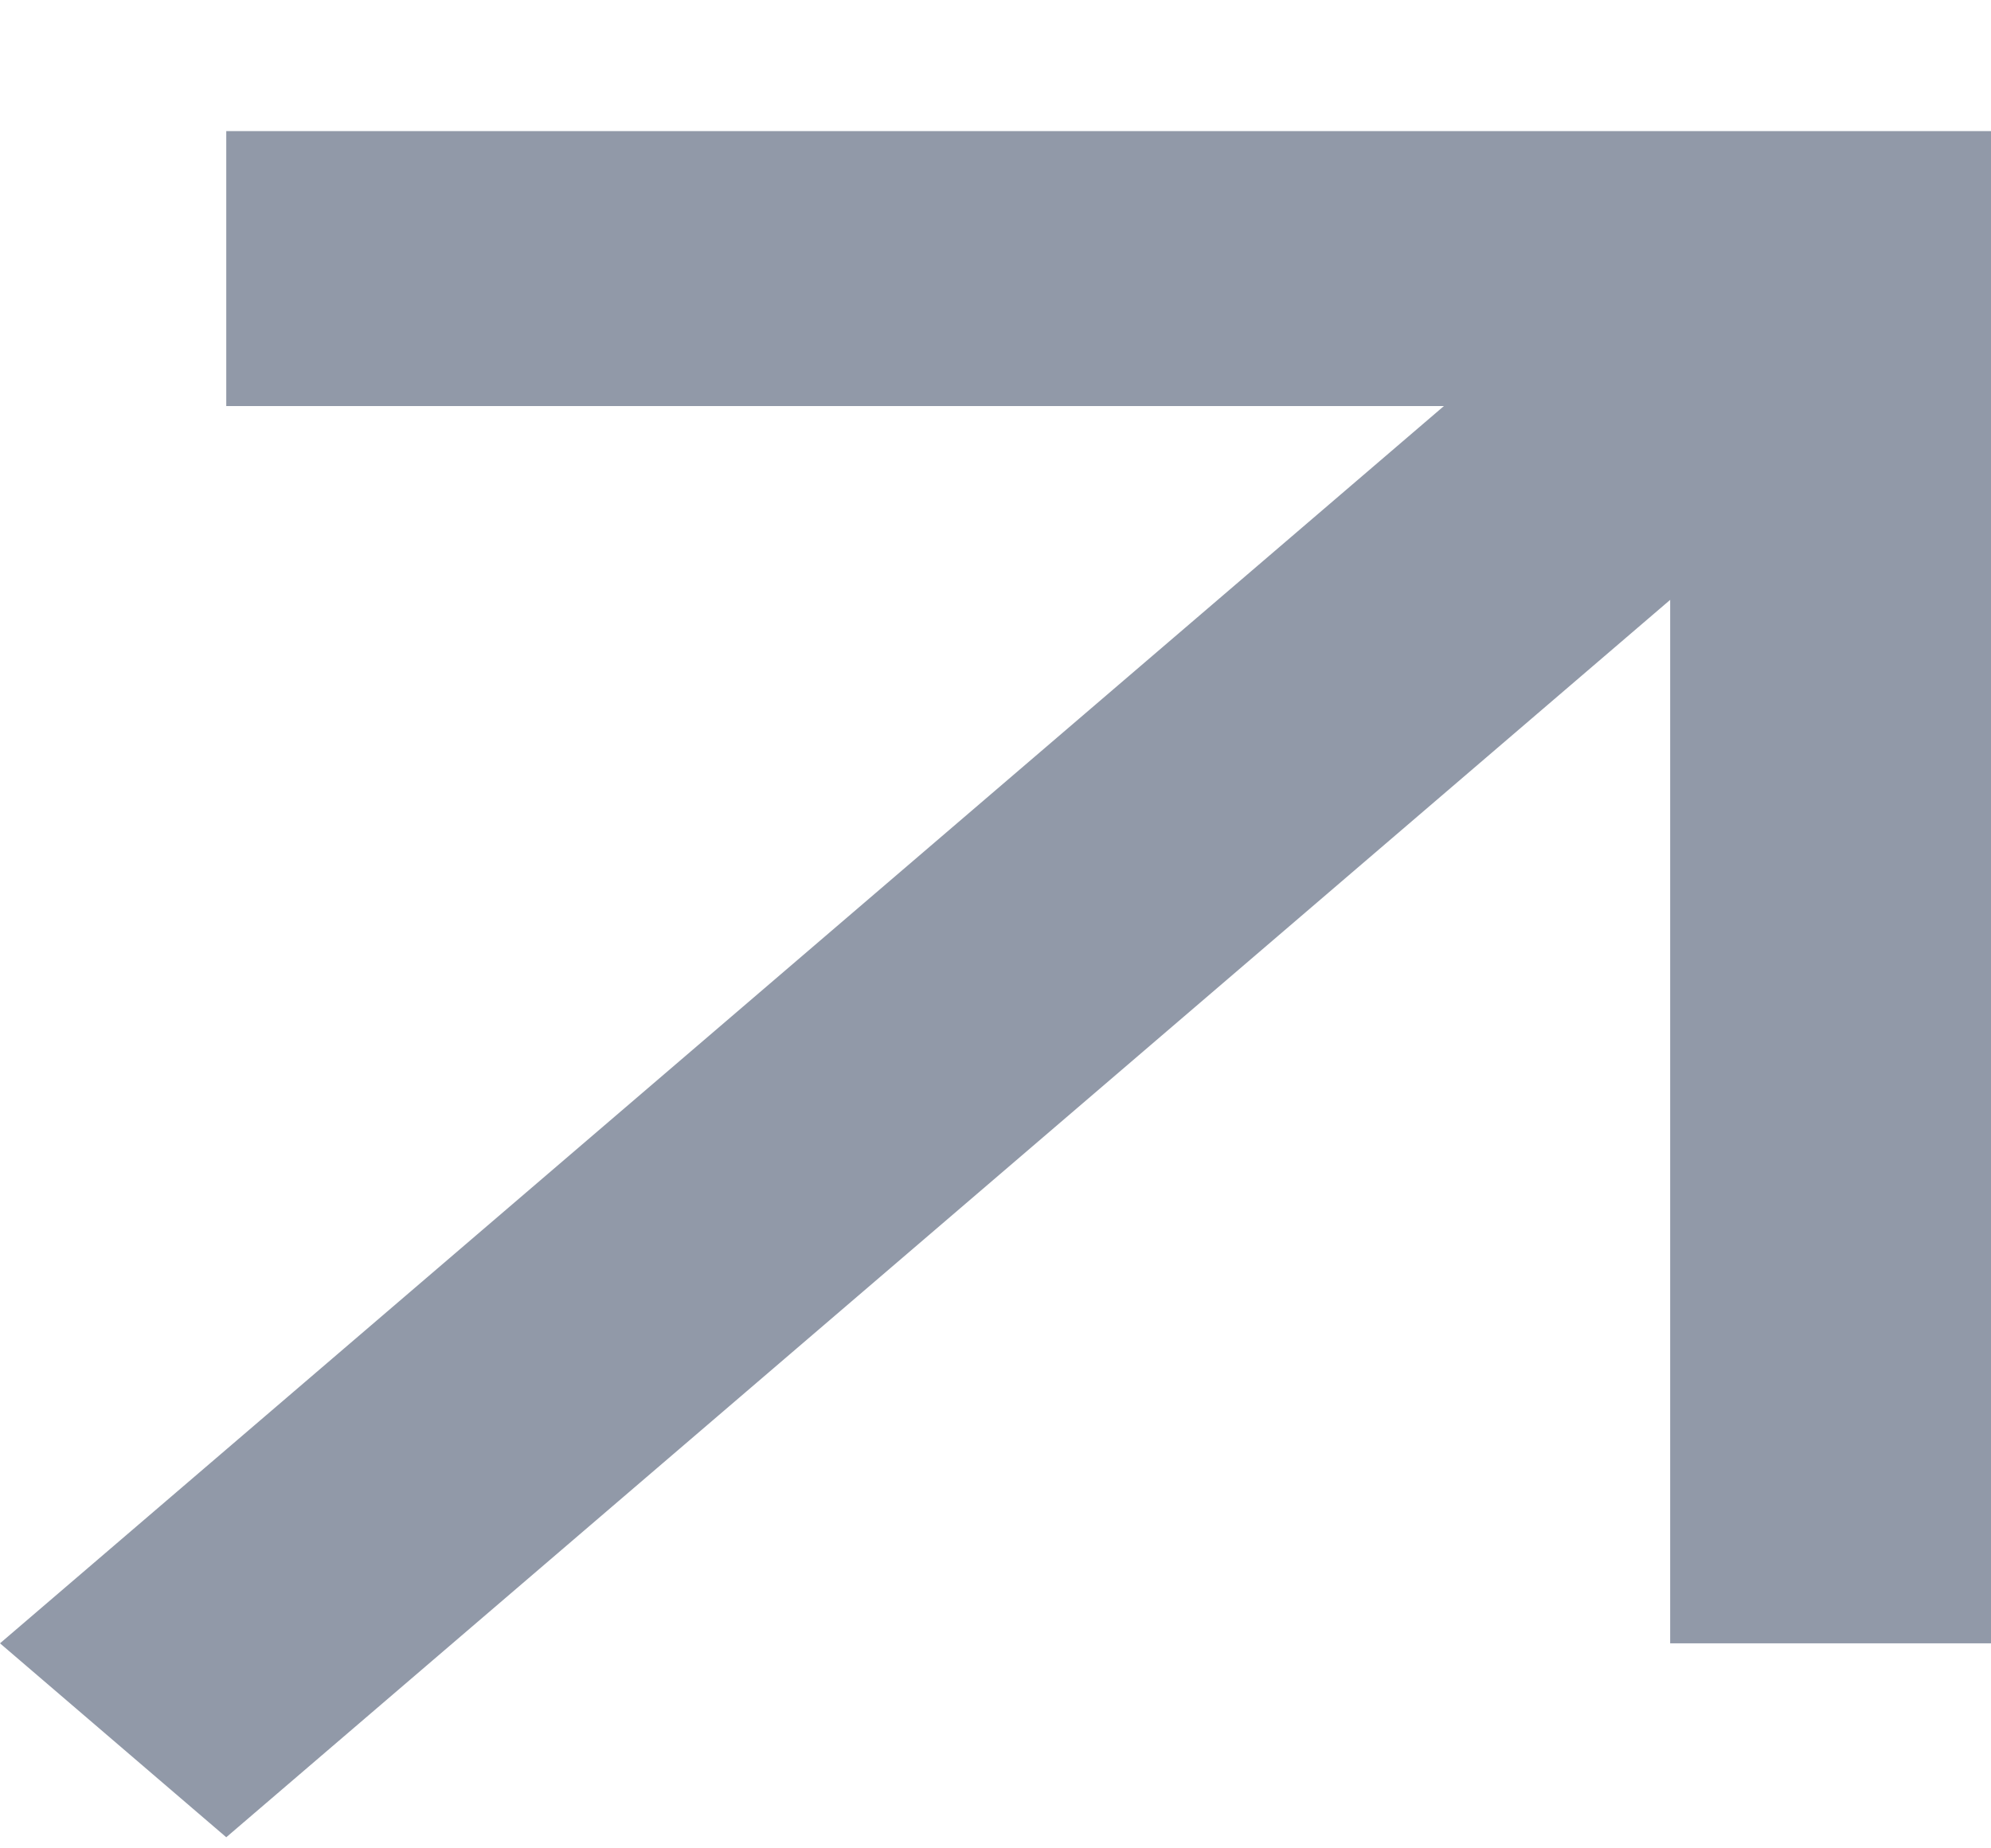 <svg width="14" height="13" viewBox="0 0 14 13" fill="none" xmlns="http://www.w3.org/2000/svg">
<path d="M1.591 0.922H14V11.558H11.744V4.219L1.591 12.922L0 11.558L10.153 2.856H1.591V0.922Z" fill="#9199A8"/>
</svg>

